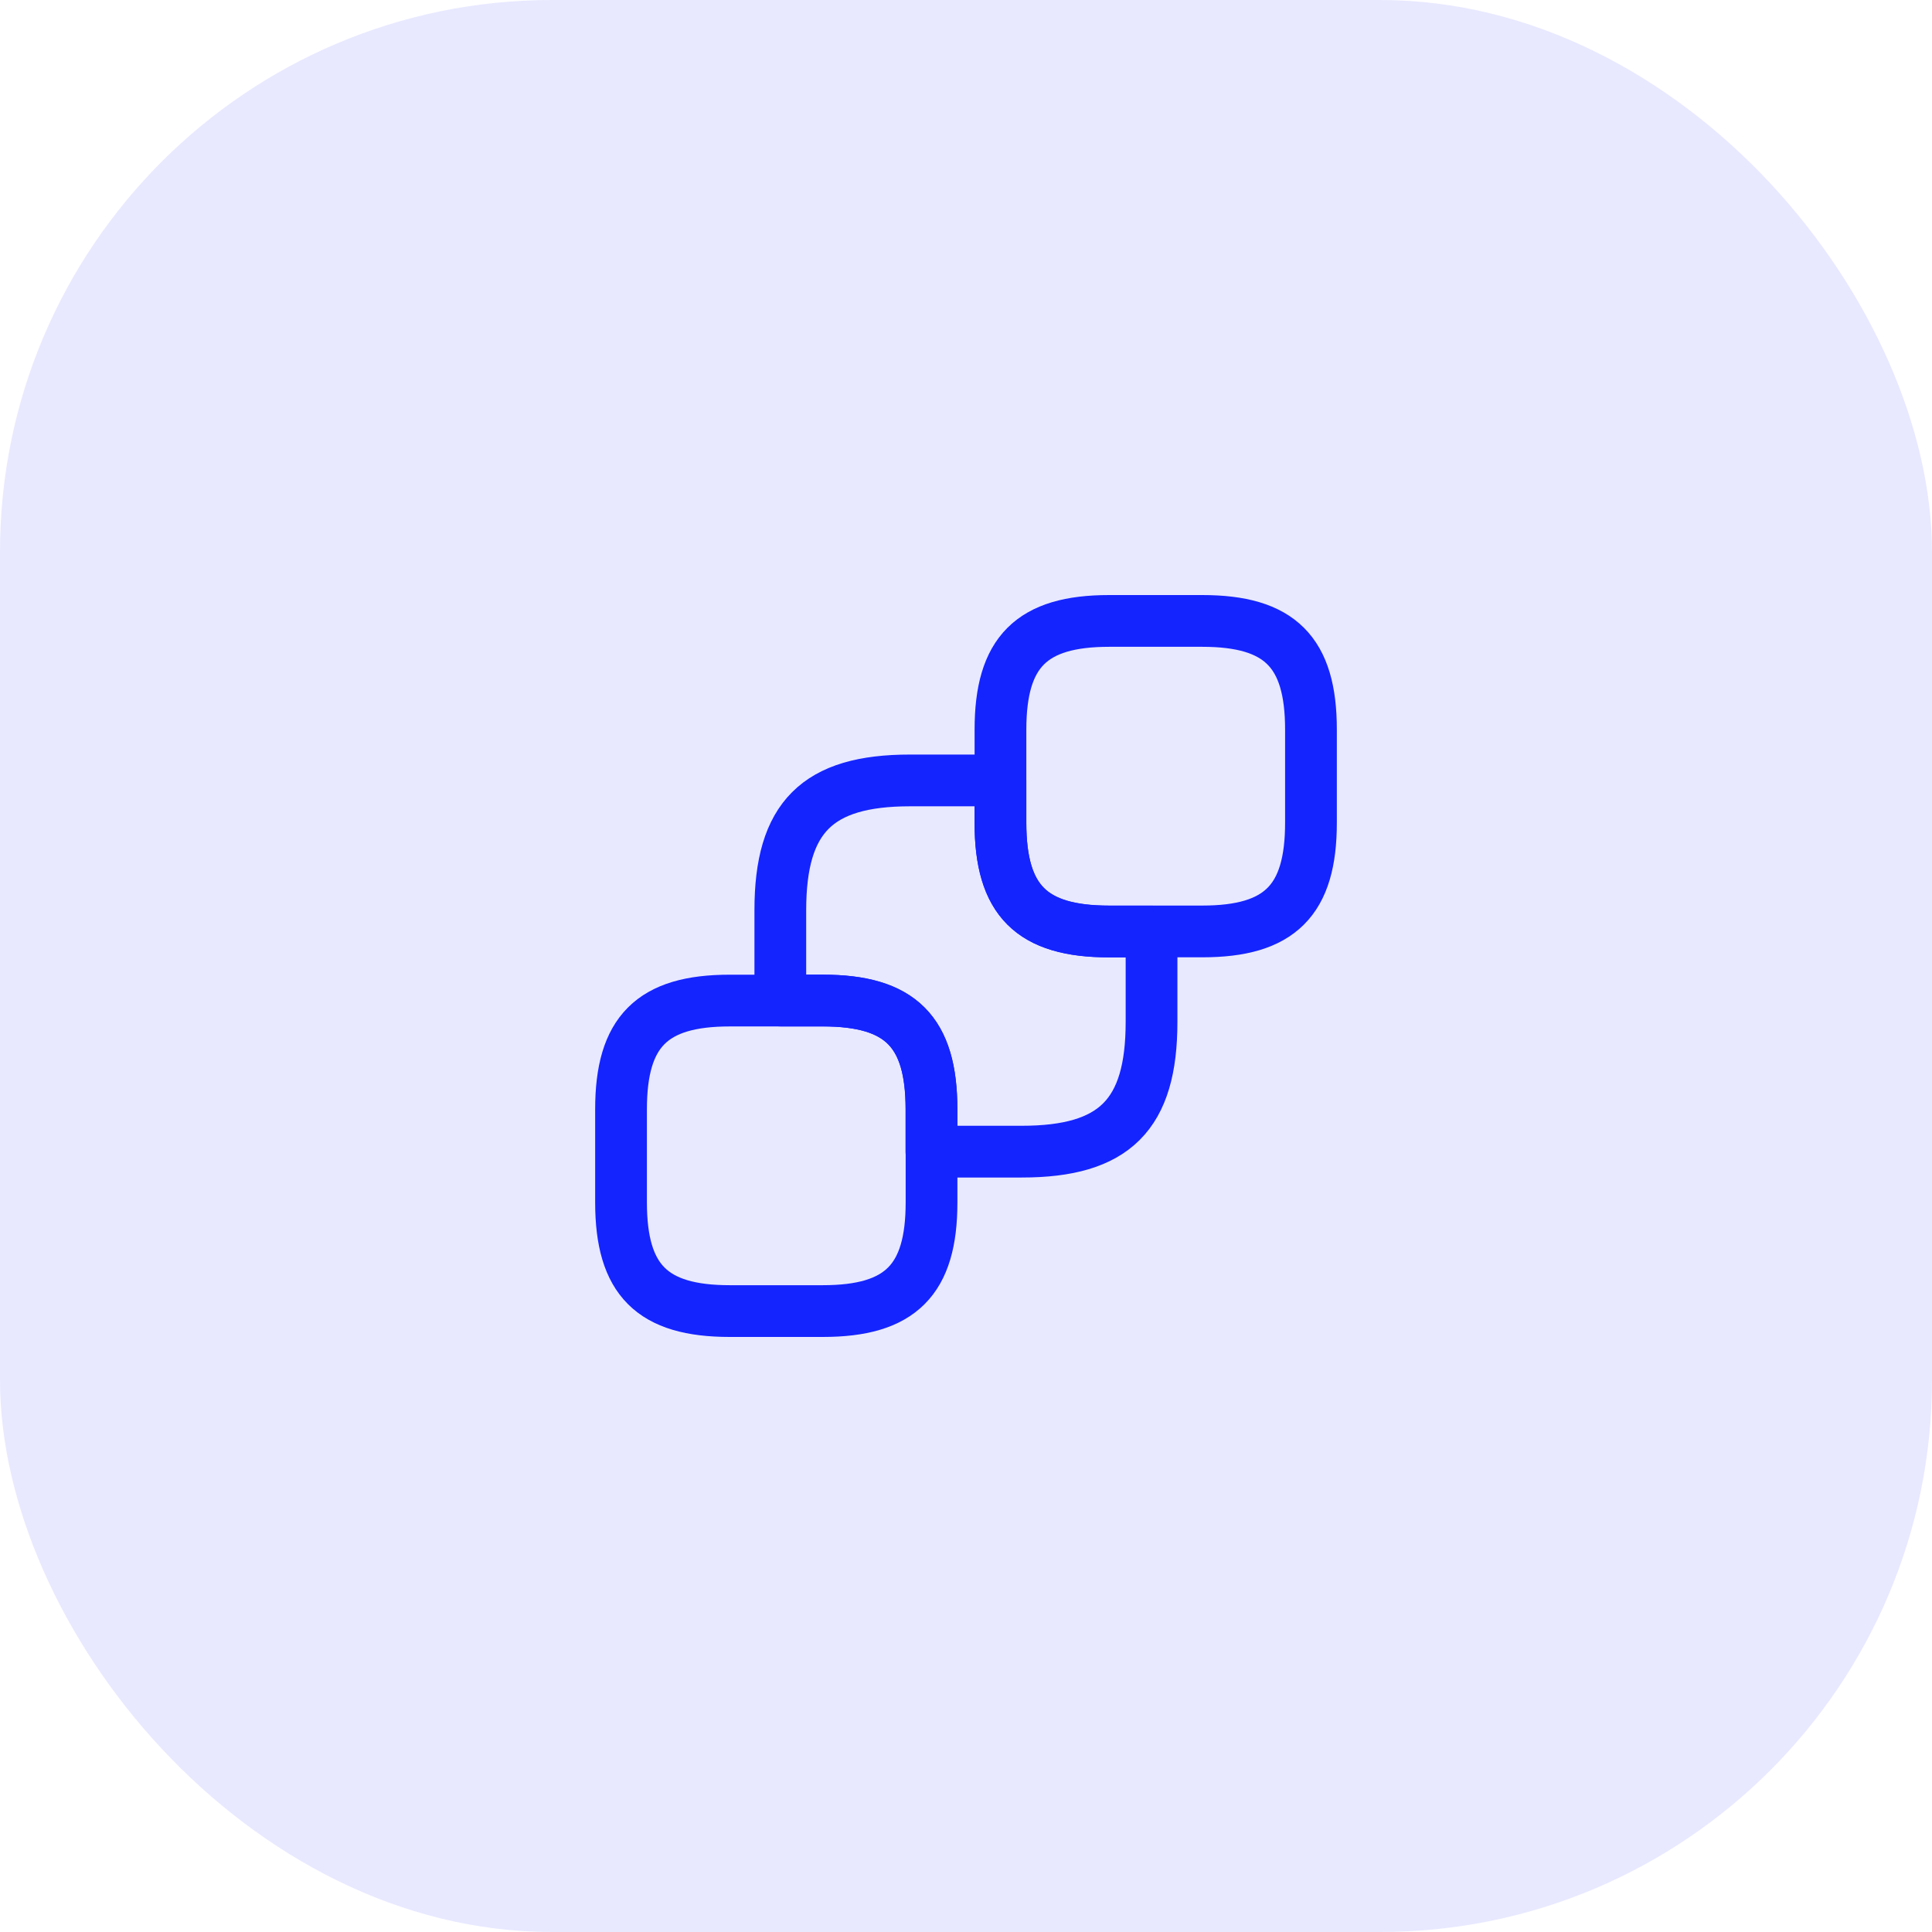 <svg width="56" height="56" viewBox="0 0 56 56" fill="none" xmlns="http://www.w3.org/2000/svg">
<g clip-path="url(#clip0_566_5511)">
<rect opacity="0.1" width="56" height="56" rx="16" fill="#1424FF"/>
<path d="M37.999 21.148V23.848C37.999 26.098 37.099 26.998 34.849 26.998H32.149C29.899 26.998 28.999 26.098 28.999 23.848V21.148C28.999 18.898 29.899 17.998 32.149 17.998H34.849C37.099 17.998 37.999 18.898 37.999 21.148Z" stroke="#1424FF" stroke-width="1.5" stroke-linecap="round" stroke-linejoin="round"/>
<path d="M27.001 32.152V34.852C27.001 37.102 26.101 38.002 23.851 38.002H21.151C18.901 38.002 18.001 37.102 18.001 34.852V32.152C18.001 29.902 18.901 29.002 21.151 29.002H23.851C26.101 29.002 27.001 29.902 27.001 32.152Z" stroke="#1424FF" stroke-width="1.5" stroke-linecap="round" stroke-linejoin="round"/>
<path d="M33.378 27.001V29.621C33.378 32.311 32.308 33.381 29.618 33.381H26.998V32.151C26.998 29.901 26.098 29.001 23.848 29.001H22.618V26.381C22.618 23.691 23.688 22.621 26.378 22.621H28.998V23.851C28.998 26.101 29.898 27.001 32.148 27.001H33.378Z" stroke="#1424FF" stroke-width="1.5" stroke-linecap="round" stroke-linejoin="round"/>
</g>
<defs>
<clipPath id="clip0_566_5511">
<rect width="56" height="56" fill="white"/>
</clipPath>
</defs>
</svg>
